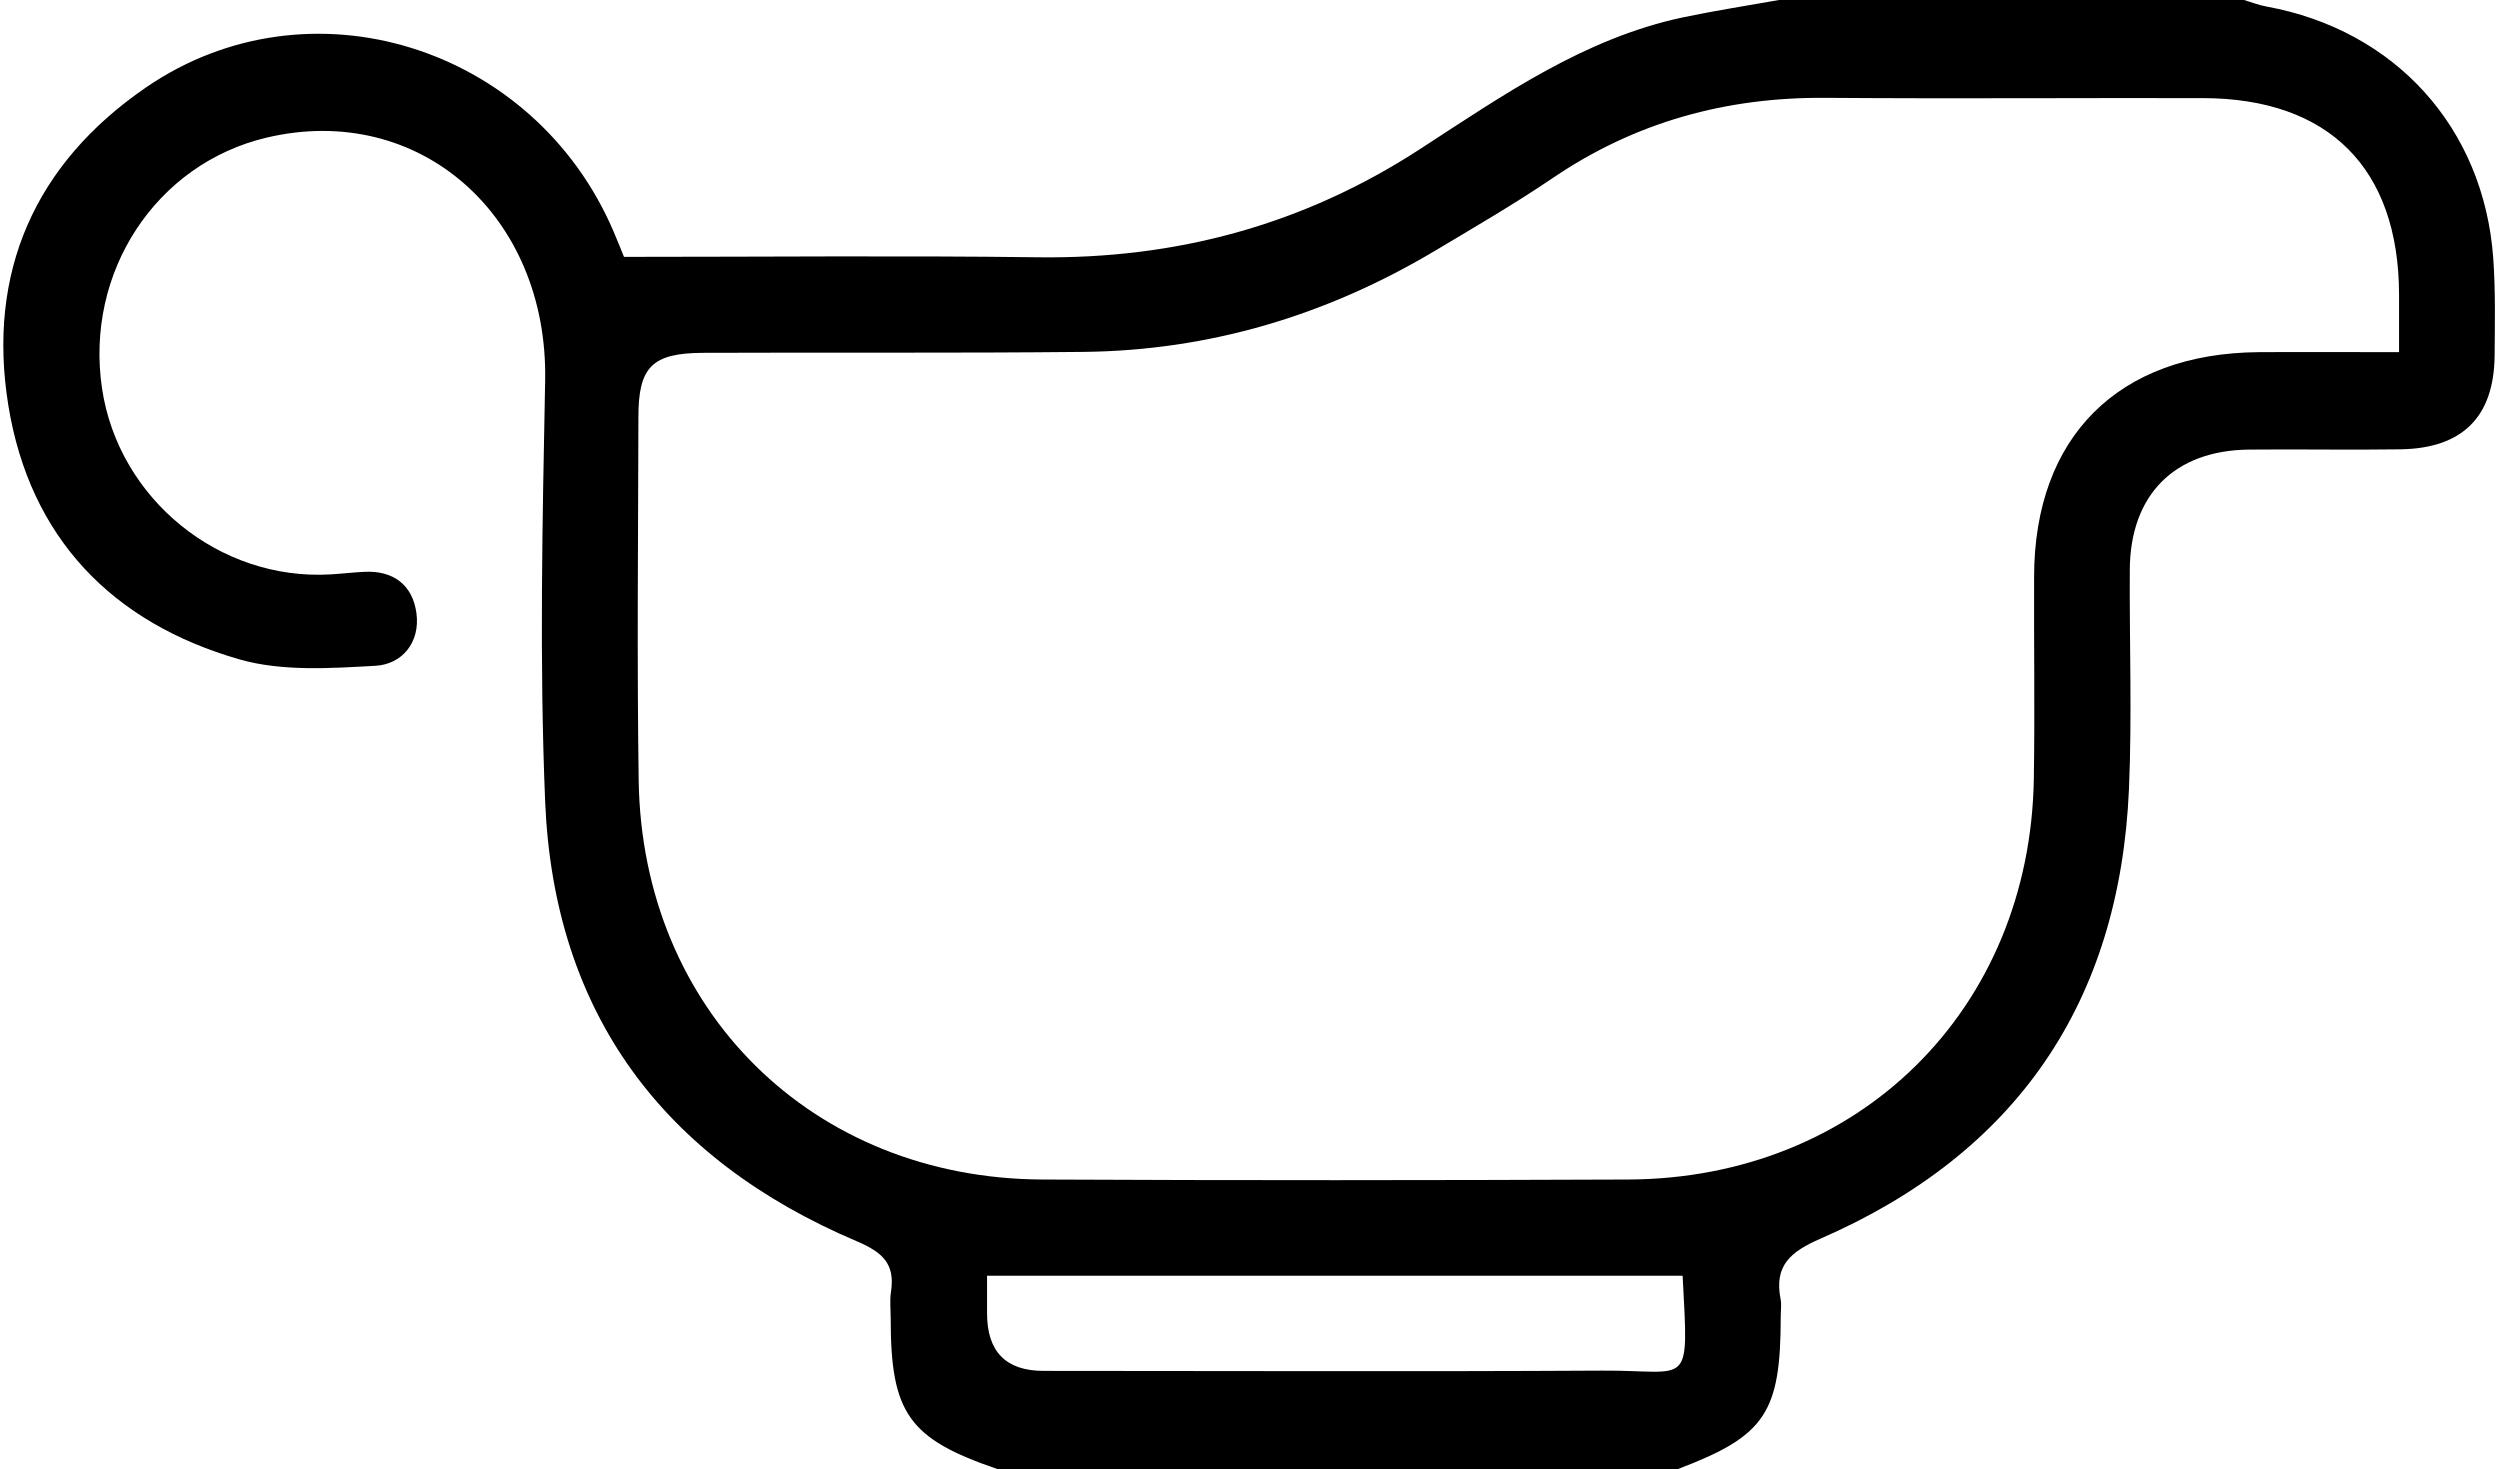 <?xml version="1.0" encoding="UTF-8"?>
<svg id="Calque_2" xmlns="http://www.w3.org/2000/svg" viewBox="0 0 185.5 109">
  <defs>
    <style>
      .cls-1 {
        fill: #fff;
      }
    </style>
  </defs>
  <g id="Calque_1-2" data-name="Calque_1">
    <g>
      <path d="M74,109c-6.56-2.24-7.91-4.13-7.91-11.14,0-.67-.08-1.35.02-2,.32-2.08-.61-2.94-2.54-3.76-14.37-6.1-22.47-16.93-23.12-32.63-.43-10.39-.2-20.82,0-31.23.23-12.24-9.33-20.7-20.66-18.03-8.22,1.94-13.5,9.99-12.22,18.61,1.22,8.2,8.71,14.29,16.97,13.8.83-.05,1.66-.15,2.49-.19,2.18-.11,3.59.99,3.87,3.07.29,2.15-1.05,3.78-3.02,3.9-3.36.19-6.94.43-10.1-.47C8.33,46.22,2.22,39.91.62,30.09-.98,20.23,2.58,12.15,10.83,6.49c12.11-8.31,28.8-3.08,34.69,10.67.36.84.69,1.68.78,1.9,10.44,0,20.56-.1,30.69.03,10.29.14,19.72-2.4,28.38-8.03,6.13-3.98,12.18-8.22,19.54-9.78C127.26.79,129.64.42,132,0c11.5,0,23,0,34.5,0,.55.16,1.09.38,1.65.48,9.57,1.74,16.15,8.99,16.85,18.69.17,2.4.12,4.83.1,7.24-.05,4.53-2.39,6.86-6.99,6.93-3.75.06-7.5-.02-11.24.02-5.54.06-8.81,3.36-8.84,8.92-.03,5.41.17,10.83-.06,16.24-.68,15.84-8.34,27.05-22.87,33.38-2.25.98-3.47,2-2.98,4.5.08.4.01.83.01,1.25,0,7.2-1.14,8.89-7.62,11.35h-50.5ZM178.01,26.13c0-1.68,0-2.99,0-4.3-.03-9.34-5.2-14.53-14.55-14.55-9.33-.02-18.66.05-27.99-.02-7.38-.06-14.14,1.79-20.27,5.96-2.82,1.91-5.78,3.63-8.71,5.38-8.03,4.79-16.72,7.41-26.09,7.51-9.41.1-18.83.03-28.24.07-3.77.02-4.79,1.04-4.79,4.75-.02,9-.11,17.99.02,26.99.26,17.05,12.89,29.52,29.94,29.6,14.49.07,28.99.06,43.48,0,17.14-.07,29.83-12.62,30.1-29.75.08-5,0-10,.02-14.99.02-10.36,6.24-16.57,16.67-16.65,3.33-.02,6.65,0,10.42,0ZM124.85,94.66h-51.61c0,.99,0,1.88,0,2.77q-.01,4.29,4.2,4.29c13.82,0,27.64.06,41.46-.02,6.57-.04,6.4,1.49,5.95-7.04Z"/>
    </g>
  </g>
</svg>